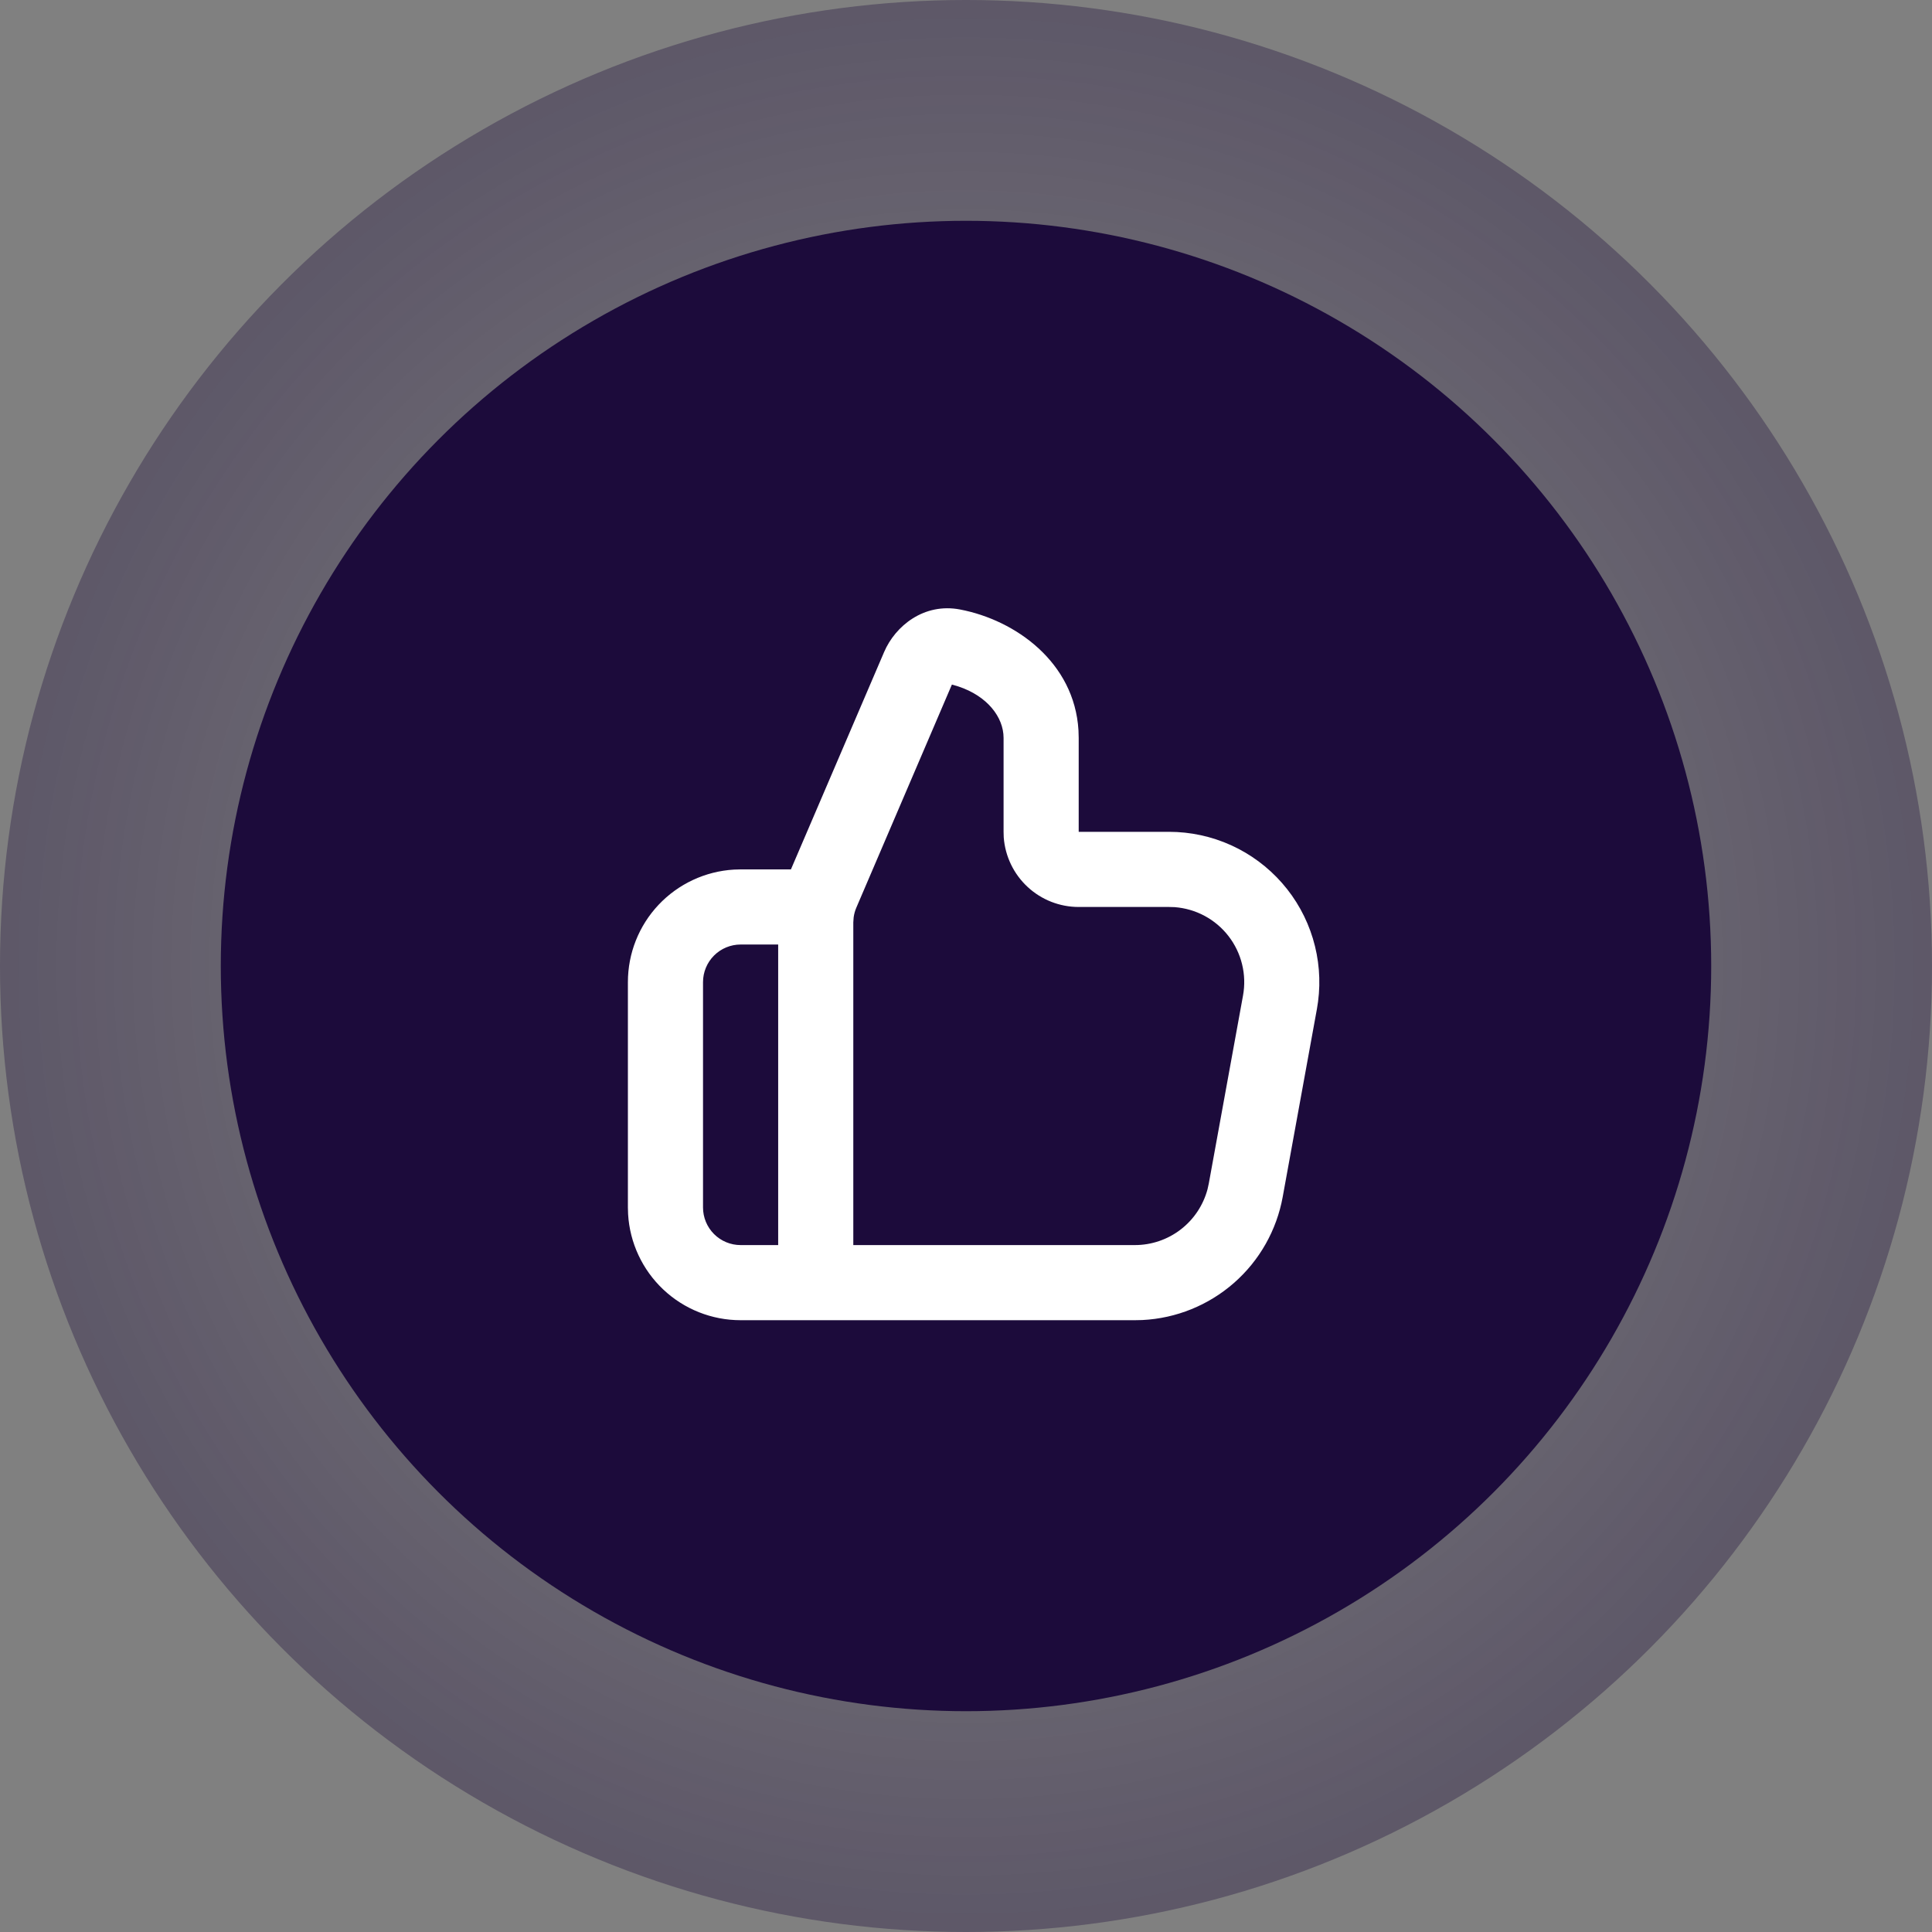<svg width="60" height="60" viewBox="0 0 60 60" fill="none" xmlns="http://www.w3.org/2000/svg">
<rect x="0" y="0" width="60" height="60" fill="#808080" stroke="none"/>
<circle cx="30" cy="30" r="30" fill="url(#paint0_radial_407_146)"/>
<circle cx="30" cy="30" r="23.143" fill="#1C0B3B"/>
<g clip-path="url(#clip0_407_146)">
<path fill-rule="evenodd" clip-rule="evenodd" d="M27.458 20.247C27.803 19.442 28.695 18.712 29.819 18.929C31.539 19.259 33.365 20.564 33.493 22.679L33.5 22.917V25.833H36.306C36.97 25.833 37.627 25.975 38.232 26.249C38.837 26.523 39.377 26.924 39.815 27.423C40.253 27.922 40.579 28.509 40.772 29.145C40.965 29.781 41.02 30.45 40.933 31.109L40.898 31.335L39.836 37.169C39.648 38.205 39.115 39.147 38.324 39.841C37.532 40.536 36.529 40.943 35.477 40.995L35.245 41H23C22.107 41 21.248 40.659 20.599 40.047C19.949 39.434 19.558 38.596 19.506 37.705L19.5 37.5V30.5C19.5 29.607 19.841 28.748 20.453 28.099C21.066 27.449 21.904 27.058 22.795 27.006L23 27H24.563L27.458 20.247ZM24.167 29.333H23C22.691 29.333 22.394 29.456 22.175 29.675C21.956 29.894 21.833 30.191 21.833 30.5V37.5C21.833 37.809 21.956 38.106 22.175 38.325C22.394 38.544 22.691 38.667 23 38.667H24.167V29.333ZM29.562 21.26L26.595 28.186C26.553 28.283 26.525 28.385 26.511 28.489L26.5 28.645V38.667H35.245C35.76 38.667 36.26 38.497 36.668 38.183C37.075 37.87 37.368 37.43 37.501 36.933L37.541 36.751L38.603 30.918C38.662 30.596 38.652 30.265 38.574 29.947C38.497 29.629 38.353 29.331 38.153 29.072C37.953 28.813 37.7 28.599 37.412 28.444C37.124 28.289 36.806 28.197 36.48 28.172L36.306 28.167H33.5C32.911 28.167 32.344 27.945 31.913 27.544C31.481 27.144 31.217 26.595 31.172 26.008L31.167 25.833V22.917C31.167 22.271 30.66 21.615 29.761 21.318L29.562 21.26Z" fill="white"/>
</g>
<defs>
<radialGradient id="paint0_radial_407_146" cx="0" cy="0" r="1" gradientUnits="userSpaceOnUse" gradientTransform="translate(30 30) rotate(90) scale(30)">
<stop offset="0.75" stop-color="#1C0B3B" stop-opacity="0.25"/>
<stop offset="1" stop-color="#1C0B3B" stop-opacity="0.35"/>
</radialGradient>
<clipPath id="clip0_407_146">
<rect width="28" height="28" fill="white" transform="translate(16 16.5)"/>
</clipPath>
</defs>
</svg>
